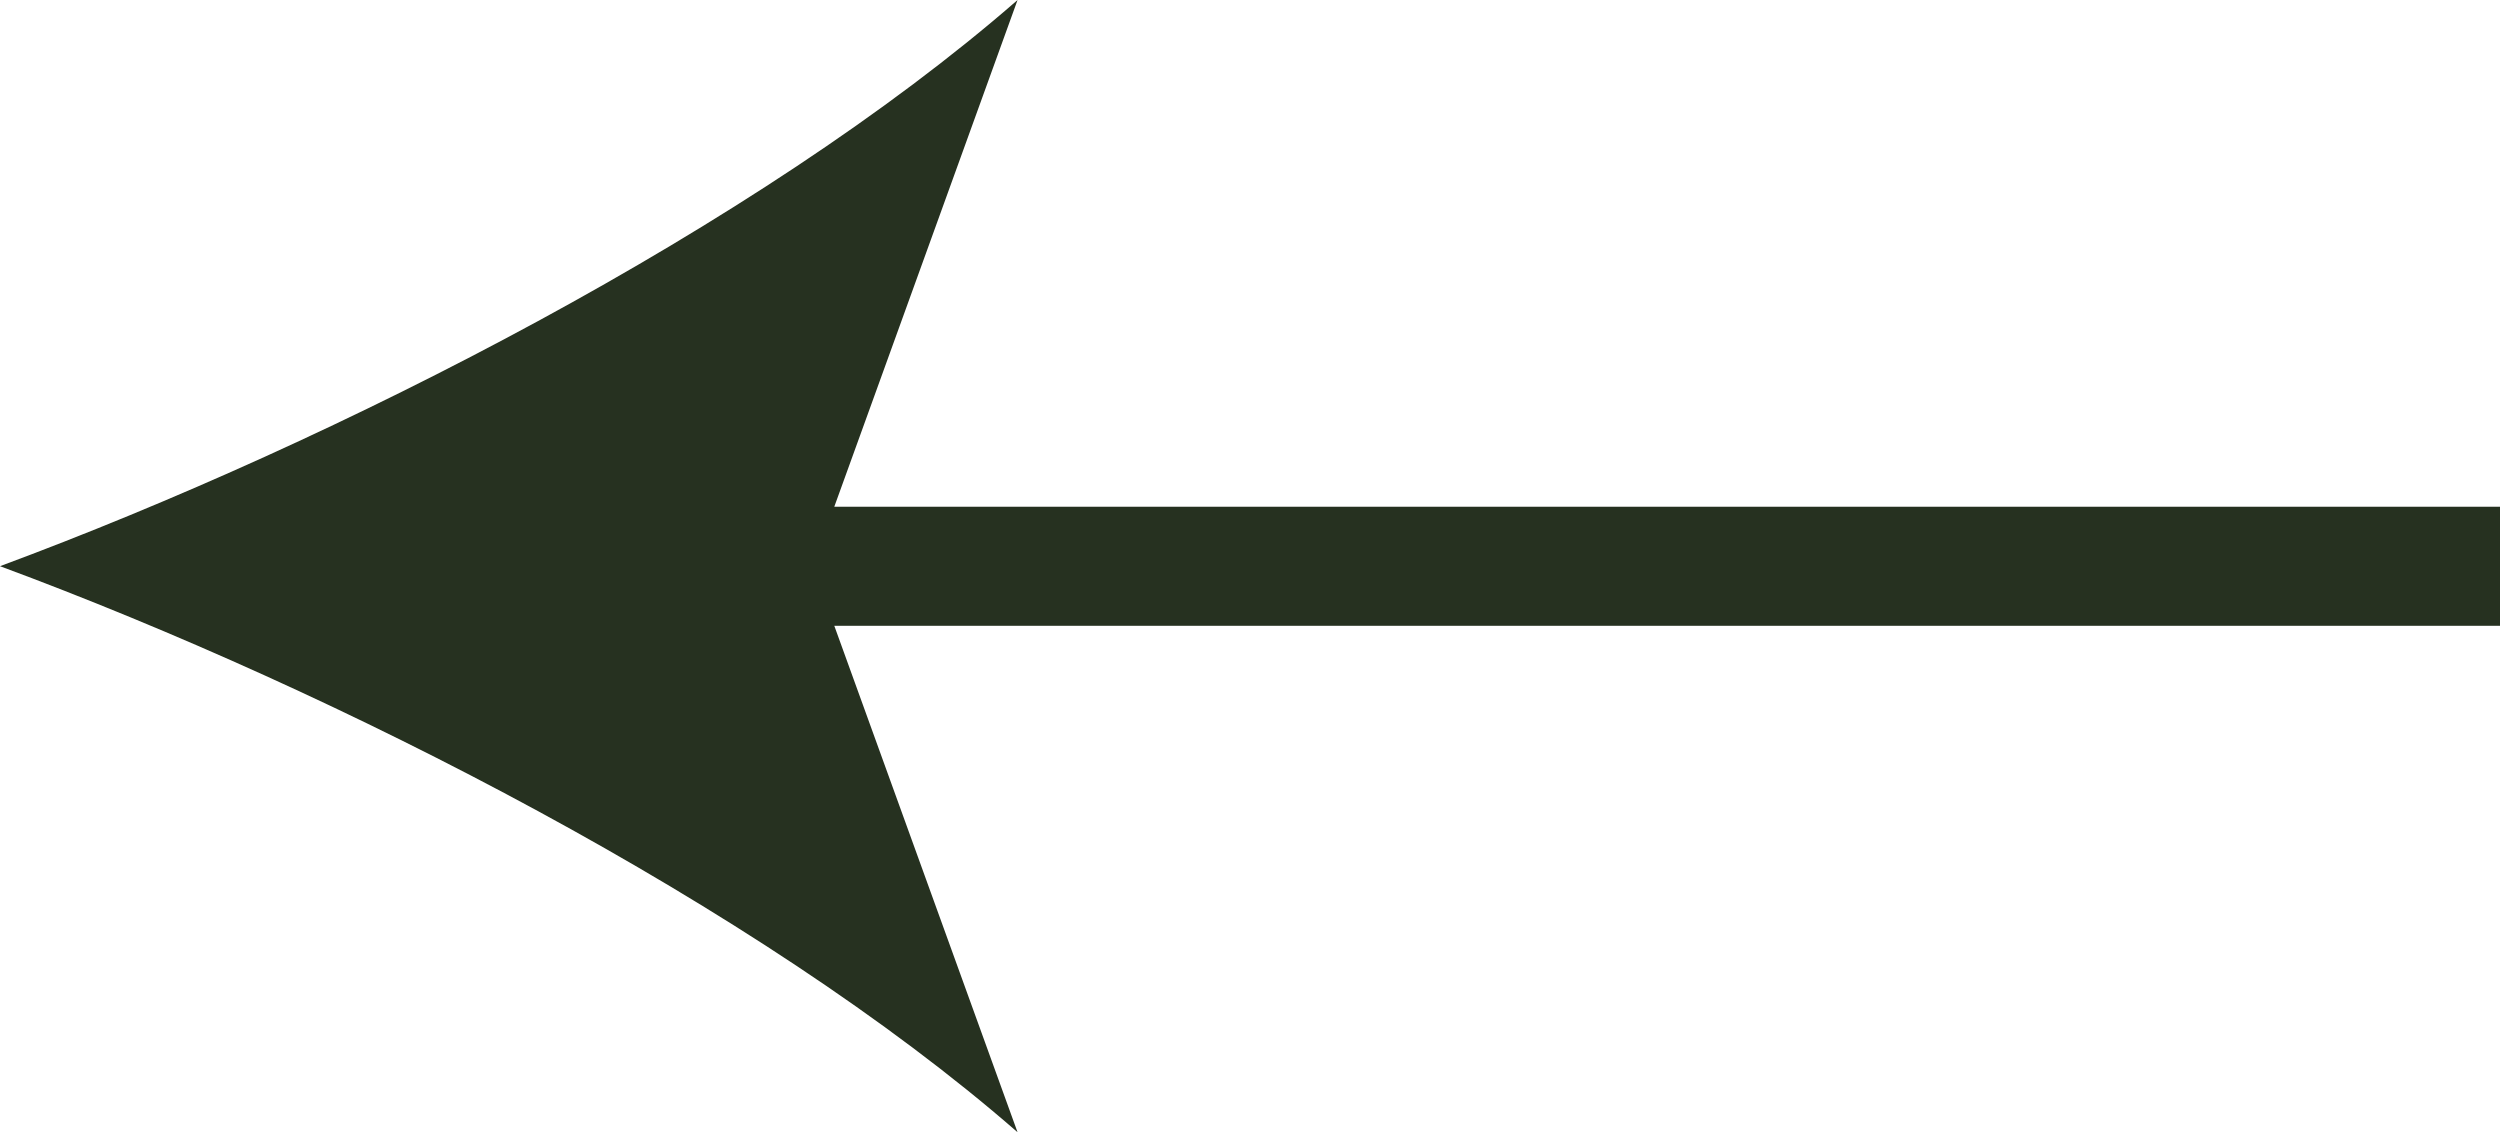 <?xml version="1.0" encoding="utf-8"?>
<!-- Generator: Adobe Illustrator 16.0.0, SVG Export Plug-In . SVG Version: 6.00 Build 0)  -->
<!DOCTYPE svg PUBLIC "-//W3C//DTD SVG 1.1//EN" "http://www.w3.org/Graphics/SVG/1.1/DTD/svg11.dtd">
<svg version="1.1" id="Layer_1" xmlns="http://www.w3.org/2000/svg" xmlns:xlink="http://www.w3.org/1999/xlink" x="0px" y="0px"
	 width="42px" height="19.023px" viewBox="-6.49 6.489 42 19.023" enable-background="new -6.49 6.489 42 19.023"
	 xml:space="preserve">
<path fill="#263120" d="M7.526,17.002H35.51v-2H7.526l3.079-8.513C6.237,10.298-0.81,13.893-6.49,16.001
	c5.68,2.104,12.727,5.7,17.095,9.51L7.526,17.002z"/>
</svg>
